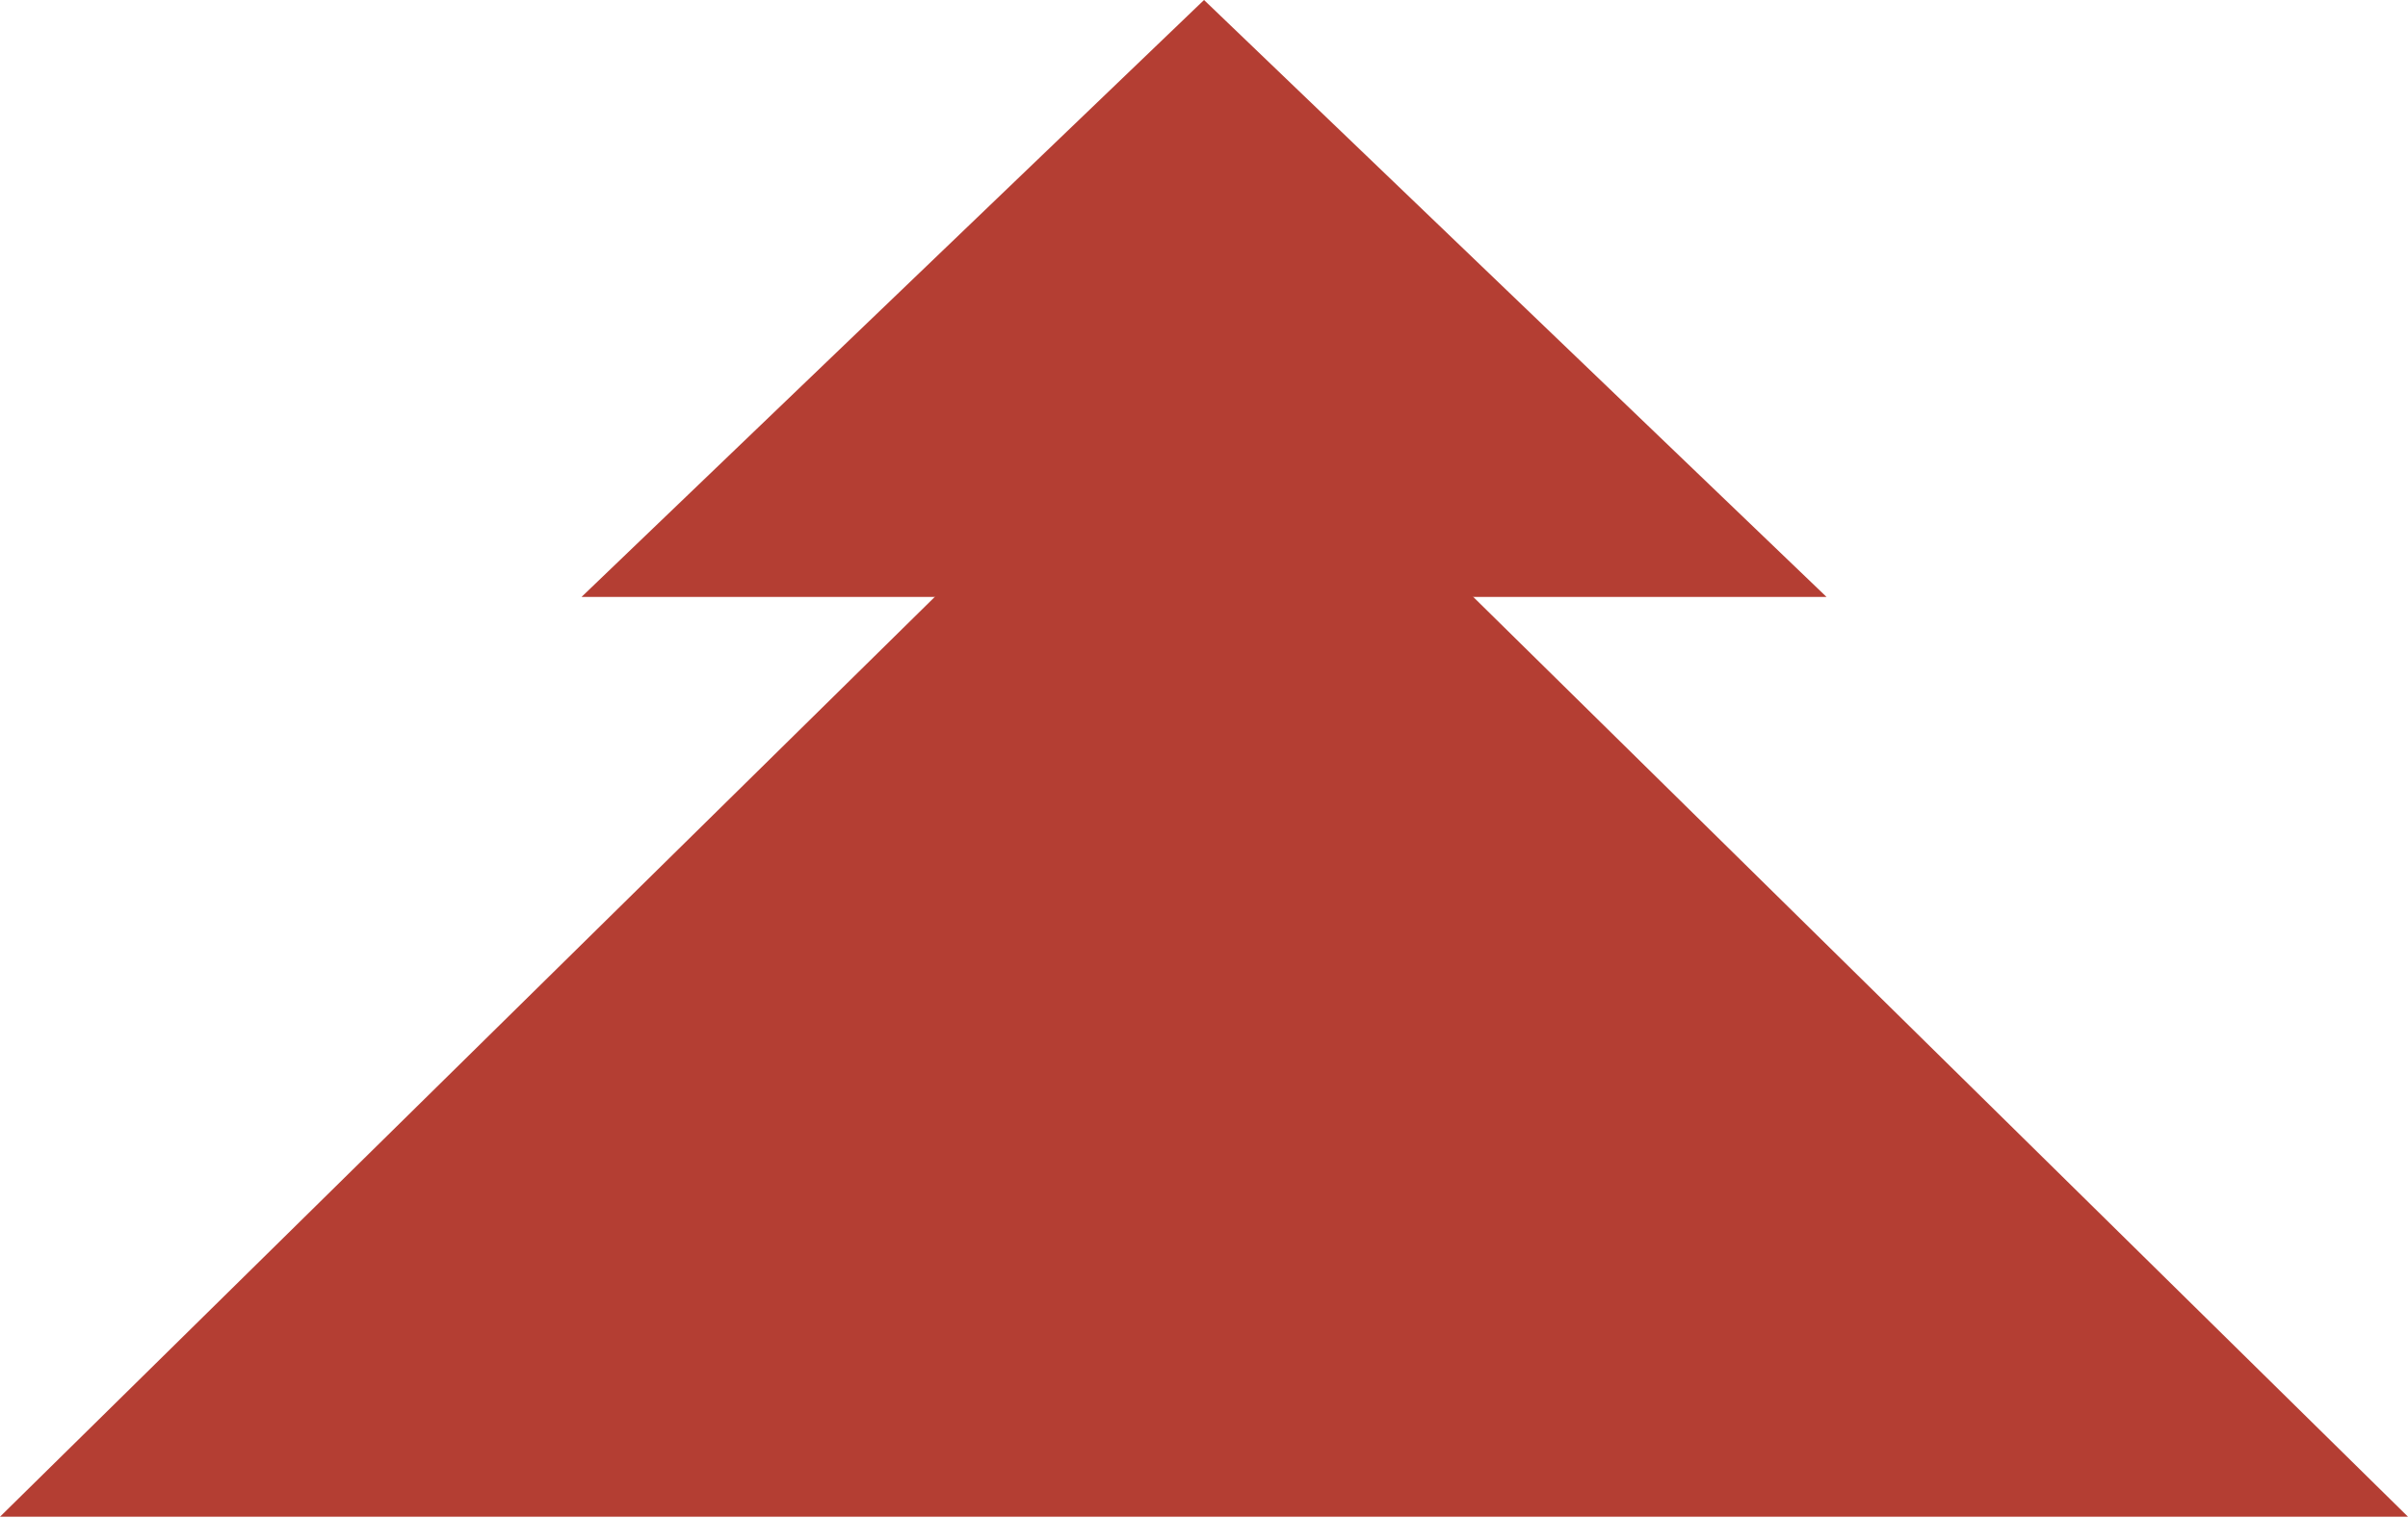 <?xml version="1.0" encoding="utf-8"?>
<svg xmlns="http://www.w3.org/2000/svg" fill="none" height="100%" overflow="visible" preserveAspectRatio="none" style="display: block;" viewBox="0 0 1061 669" width="100%">
<g id="Frame 2147239722">
<g id="Vector">
<path d="M530.512 0L804.785 263.006H256.239L530.512 0Z" fill="#B43E33"/>
<path d="M530.5 146.276L1061 668.293H0L530.5 146.276Z" fill="#B43E33"/>
</g>
</g>
</svg>